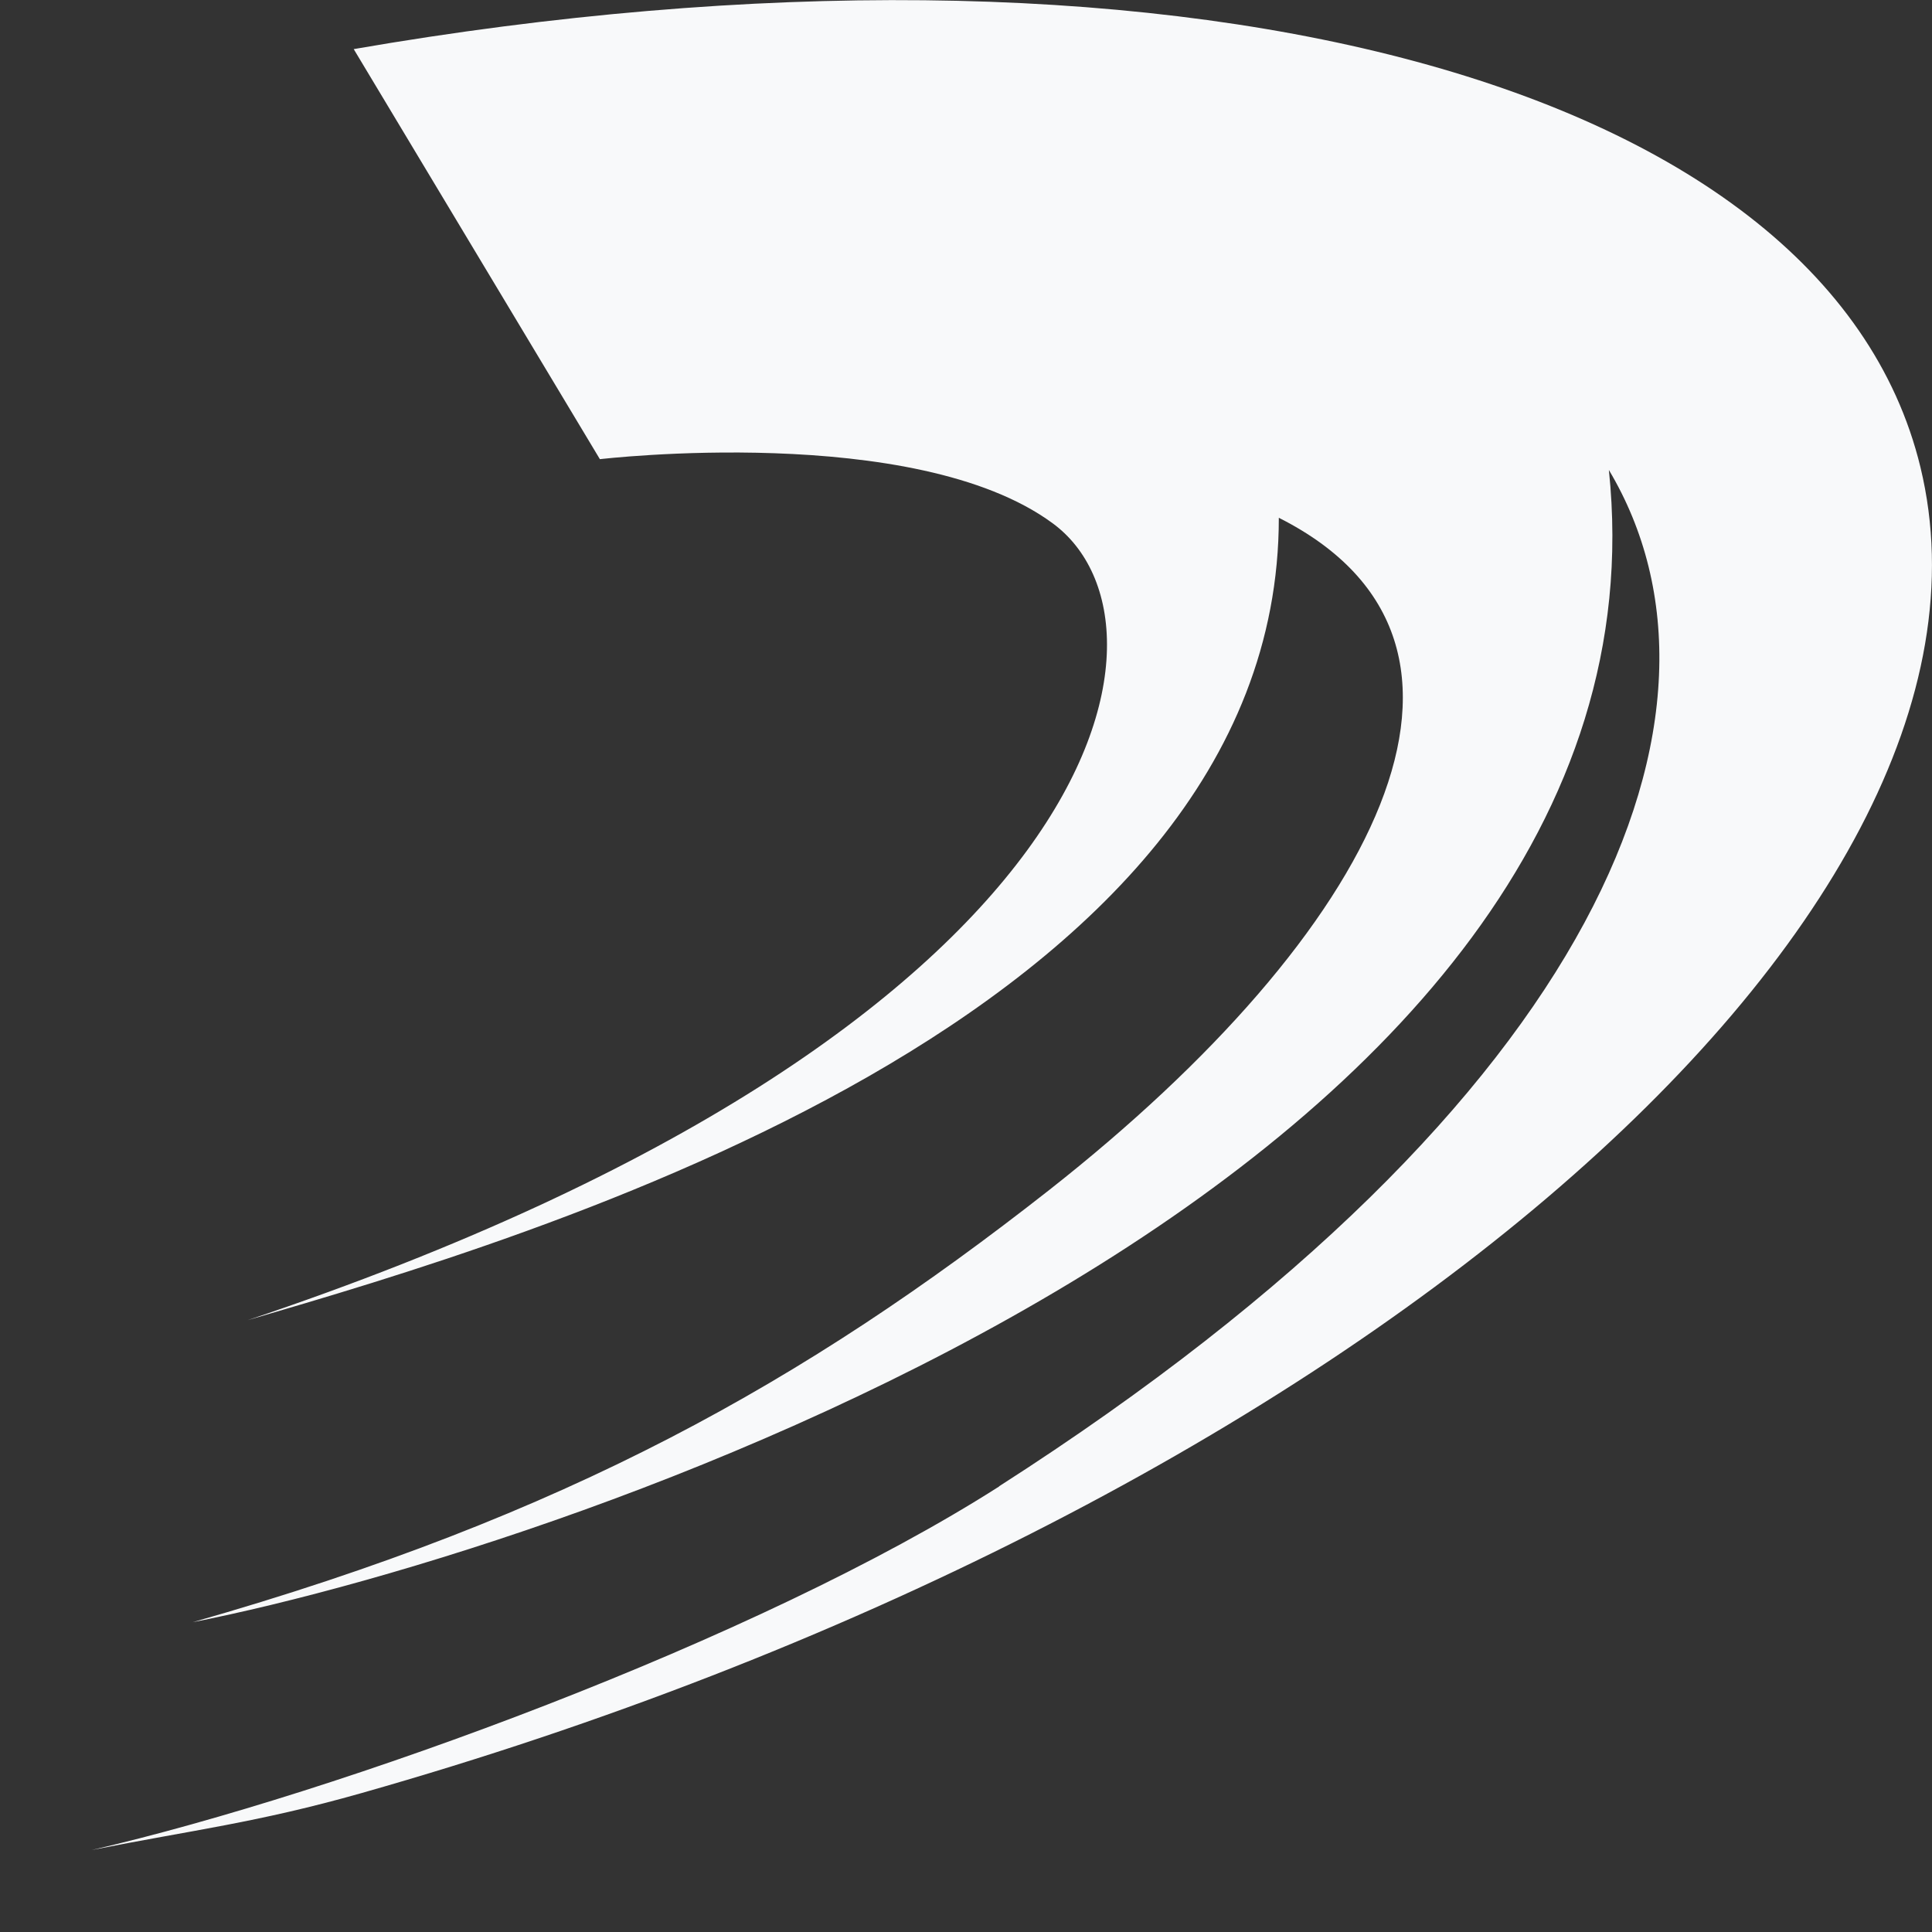 <svg width="12" height="12" viewBox="0 0 12 12" fill="none" xmlns="http://www.w3.org/2000/svg">
<rect x="0" y="0" width="12" height="12" fill="#333333" stroke="none"/>
<path d="M6.207 9.232C4.709 10.189 2.092 11.139 0.569 11.491C1.199 11.366 1.598 11.321 2.246 11.137C8.282 9.424 12.616 5.738 11.928 2.901C11.334 0.454 7.195 -0.56 2.197 0.305L3.726 2.852C3.726 2.852 5.683 2.621 6.538 3.25C7.395 3.878 6.922 6.395 1.538 8.2C3.285 7.689 7.943 6.333 7.943 3.216C9.492 3.997 8.546 5.796 6.516 7.392C5 8.582 3.521 9.414 1.196 10.076C3.541 9.614 10.452 7.304 9.993 2.919C10.881 4.407 9.964 6.824 6.205 9.232H6.207Z" fill="#F8F9FA"/>
</svg>
